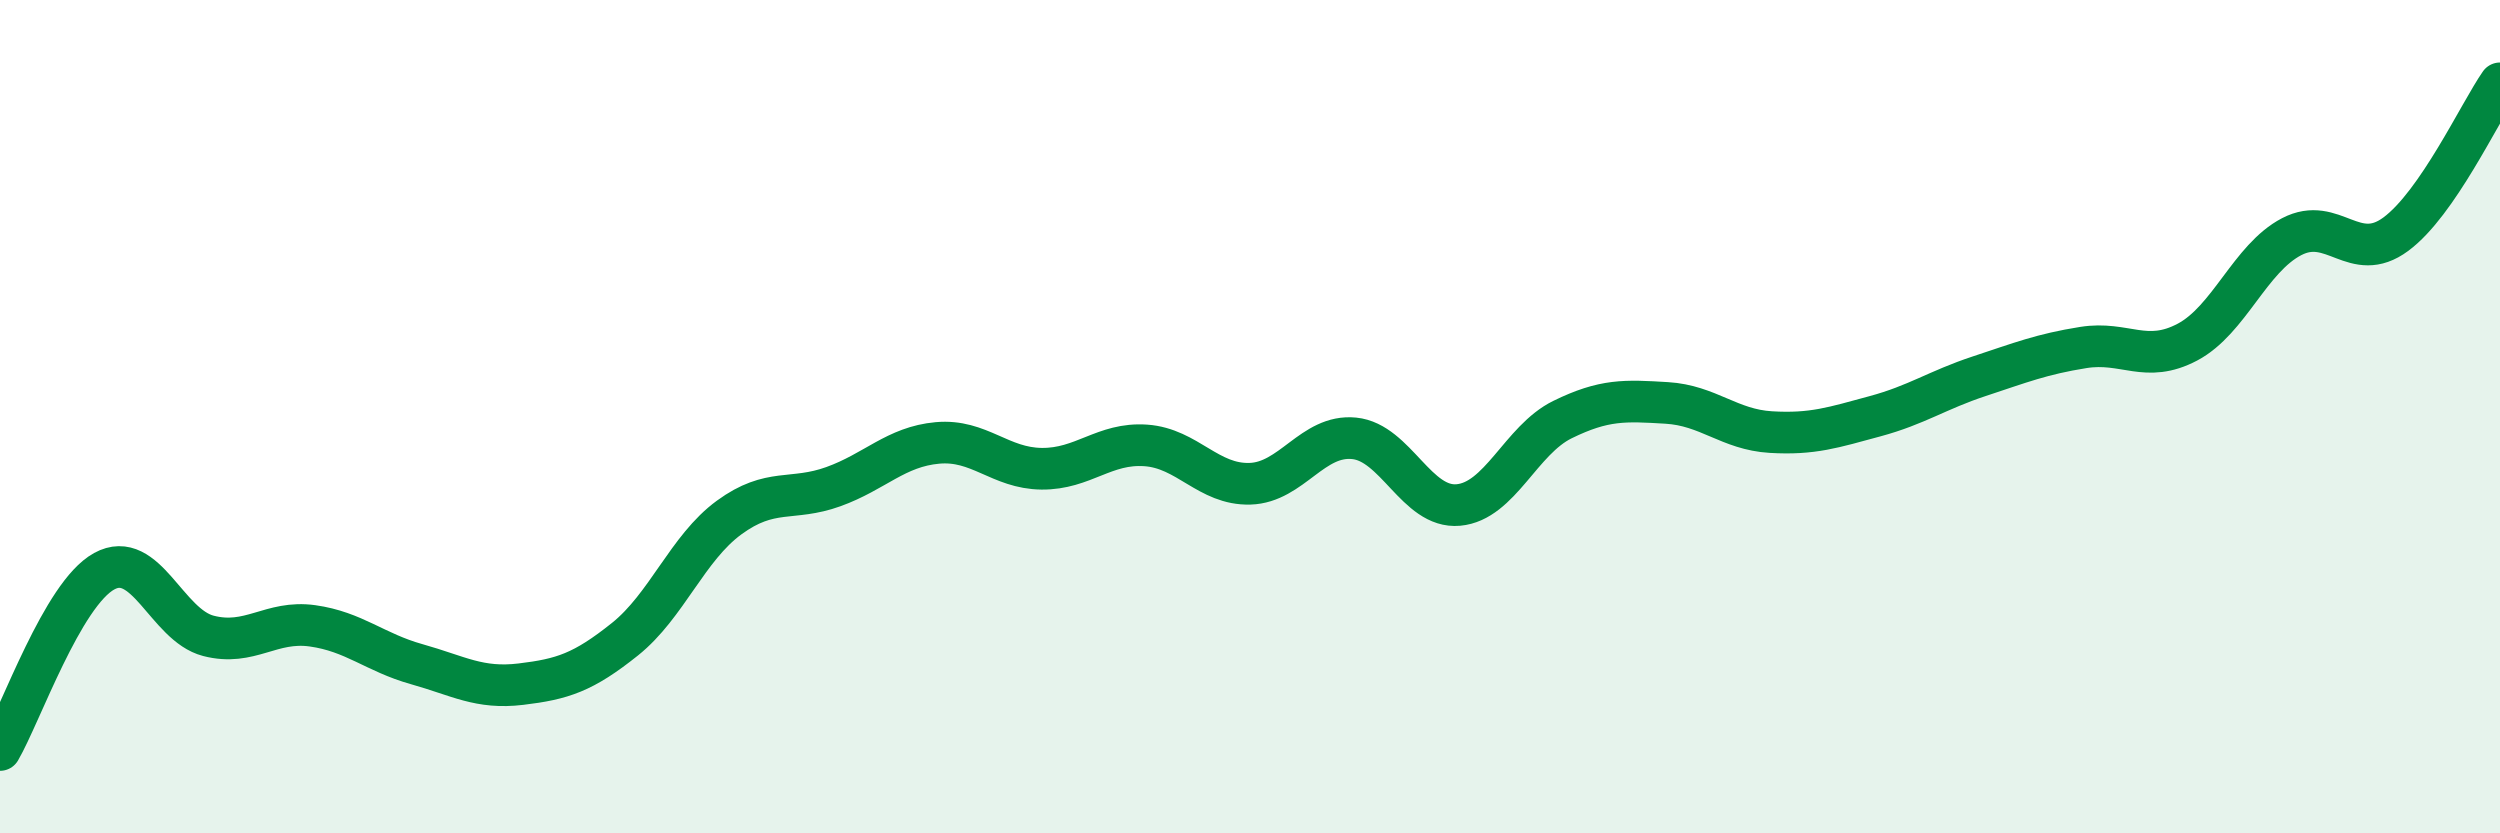 
    <svg width="60" height="20" viewBox="0 0 60 20" xmlns="http://www.w3.org/2000/svg">
      <path
        d="M 0,18 C 0.5,17.14 1.5,14.26 2.5,13.71 C 3.5,13.16 4,15 5,15.26 C 6,15.52 6.5,14.88 7.5,15.02 C 8.5,15.16 9,15.66 10,15.94 C 11,16.22 11.5,16.54 12.5,16.42 C 13.5,16.3 14,16.14 15,15.34 C 16,14.54 16.5,13.15 17.5,12.42 C 18.5,11.69 19,12.04 20,11.68 C 21,11.32 21.5,10.72 22.5,10.63 C 23.5,10.54 24,11.24 25,11.25 C 26,11.26 26.5,10.62 27.5,10.69 C 28.5,10.76 29,11.64 30,11.61 C 31,11.58 31.5,10.42 32.5,10.52 C 33.5,10.62 34,12.21 35,12.12 C 36,12.03 36.5,10.56 37.5,10.07 C 38.5,9.58 39,9.61 40,9.67 C 41,9.73 41.5,10.31 42.5,10.37 C 43.5,10.43 44,10.26 45,9.99 C 46,9.72 46.5,9.36 47.5,9.03 C 48.5,8.7 49,8.5 50,8.34 C 51,8.18 51.5,8.74 52.5,8.21 C 53.5,7.68 54,6.2 55,5.68 C 56,5.16 56.5,6.36 57.5,5.62 C 58.5,4.88 59.5,2.72 60,2L60 20L0 20Z"
        fill="#008740"
        opacity="0.1"
        stroke-linecap="round"
        stroke-linejoin="round"
      />
      <path
        d="M 0,18 C 0.5,17.14 1.5,14.26 2.5,13.71 C 3.5,13.16 4,15 5,15.26 C 6,15.52 6.5,14.88 7.5,15.02 C 8.5,15.16 9,15.66 10,15.94 C 11,16.22 11.5,16.54 12.5,16.42 C 13.5,16.3 14,16.14 15,15.34 C 16,14.54 16.5,13.15 17.5,12.42 C 18.5,11.69 19,12.04 20,11.68 C 21,11.32 21.5,10.72 22.5,10.63 C 23.5,10.54 24,11.24 25,11.25 C 26,11.26 26.5,10.62 27.5,10.69 C 28.5,10.76 29,11.64 30,11.61 C 31,11.58 31.5,10.42 32.5,10.52 C 33.5,10.62 34,12.21 35,12.12 C 36,12.03 36.5,10.56 37.5,10.07 C 38.5,9.58 39,9.61 40,9.67 C 41,9.73 41.5,10.31 42.5,10.37 C 43.5,10.43 44,10.26 45,9.99 C 46,9.72 46.5,9.36 47.5,9.03 C 48.5,8.7 49,8.5 50,8.34 C 51,8.18 51.5,8.74 52.5,8.21 C 53.5,7.68 54,6.2 55,5.68 C 56,5.16 56.5,6.36 57.5,5.62 C 58.5,4.88 59.5,2.72 60,2"
        stroke="#008740"
        stroke-width="1"
        fill="none"
        stroke-linecap="round"
        stroke-linejoin="round"
      />
    </svg>
  